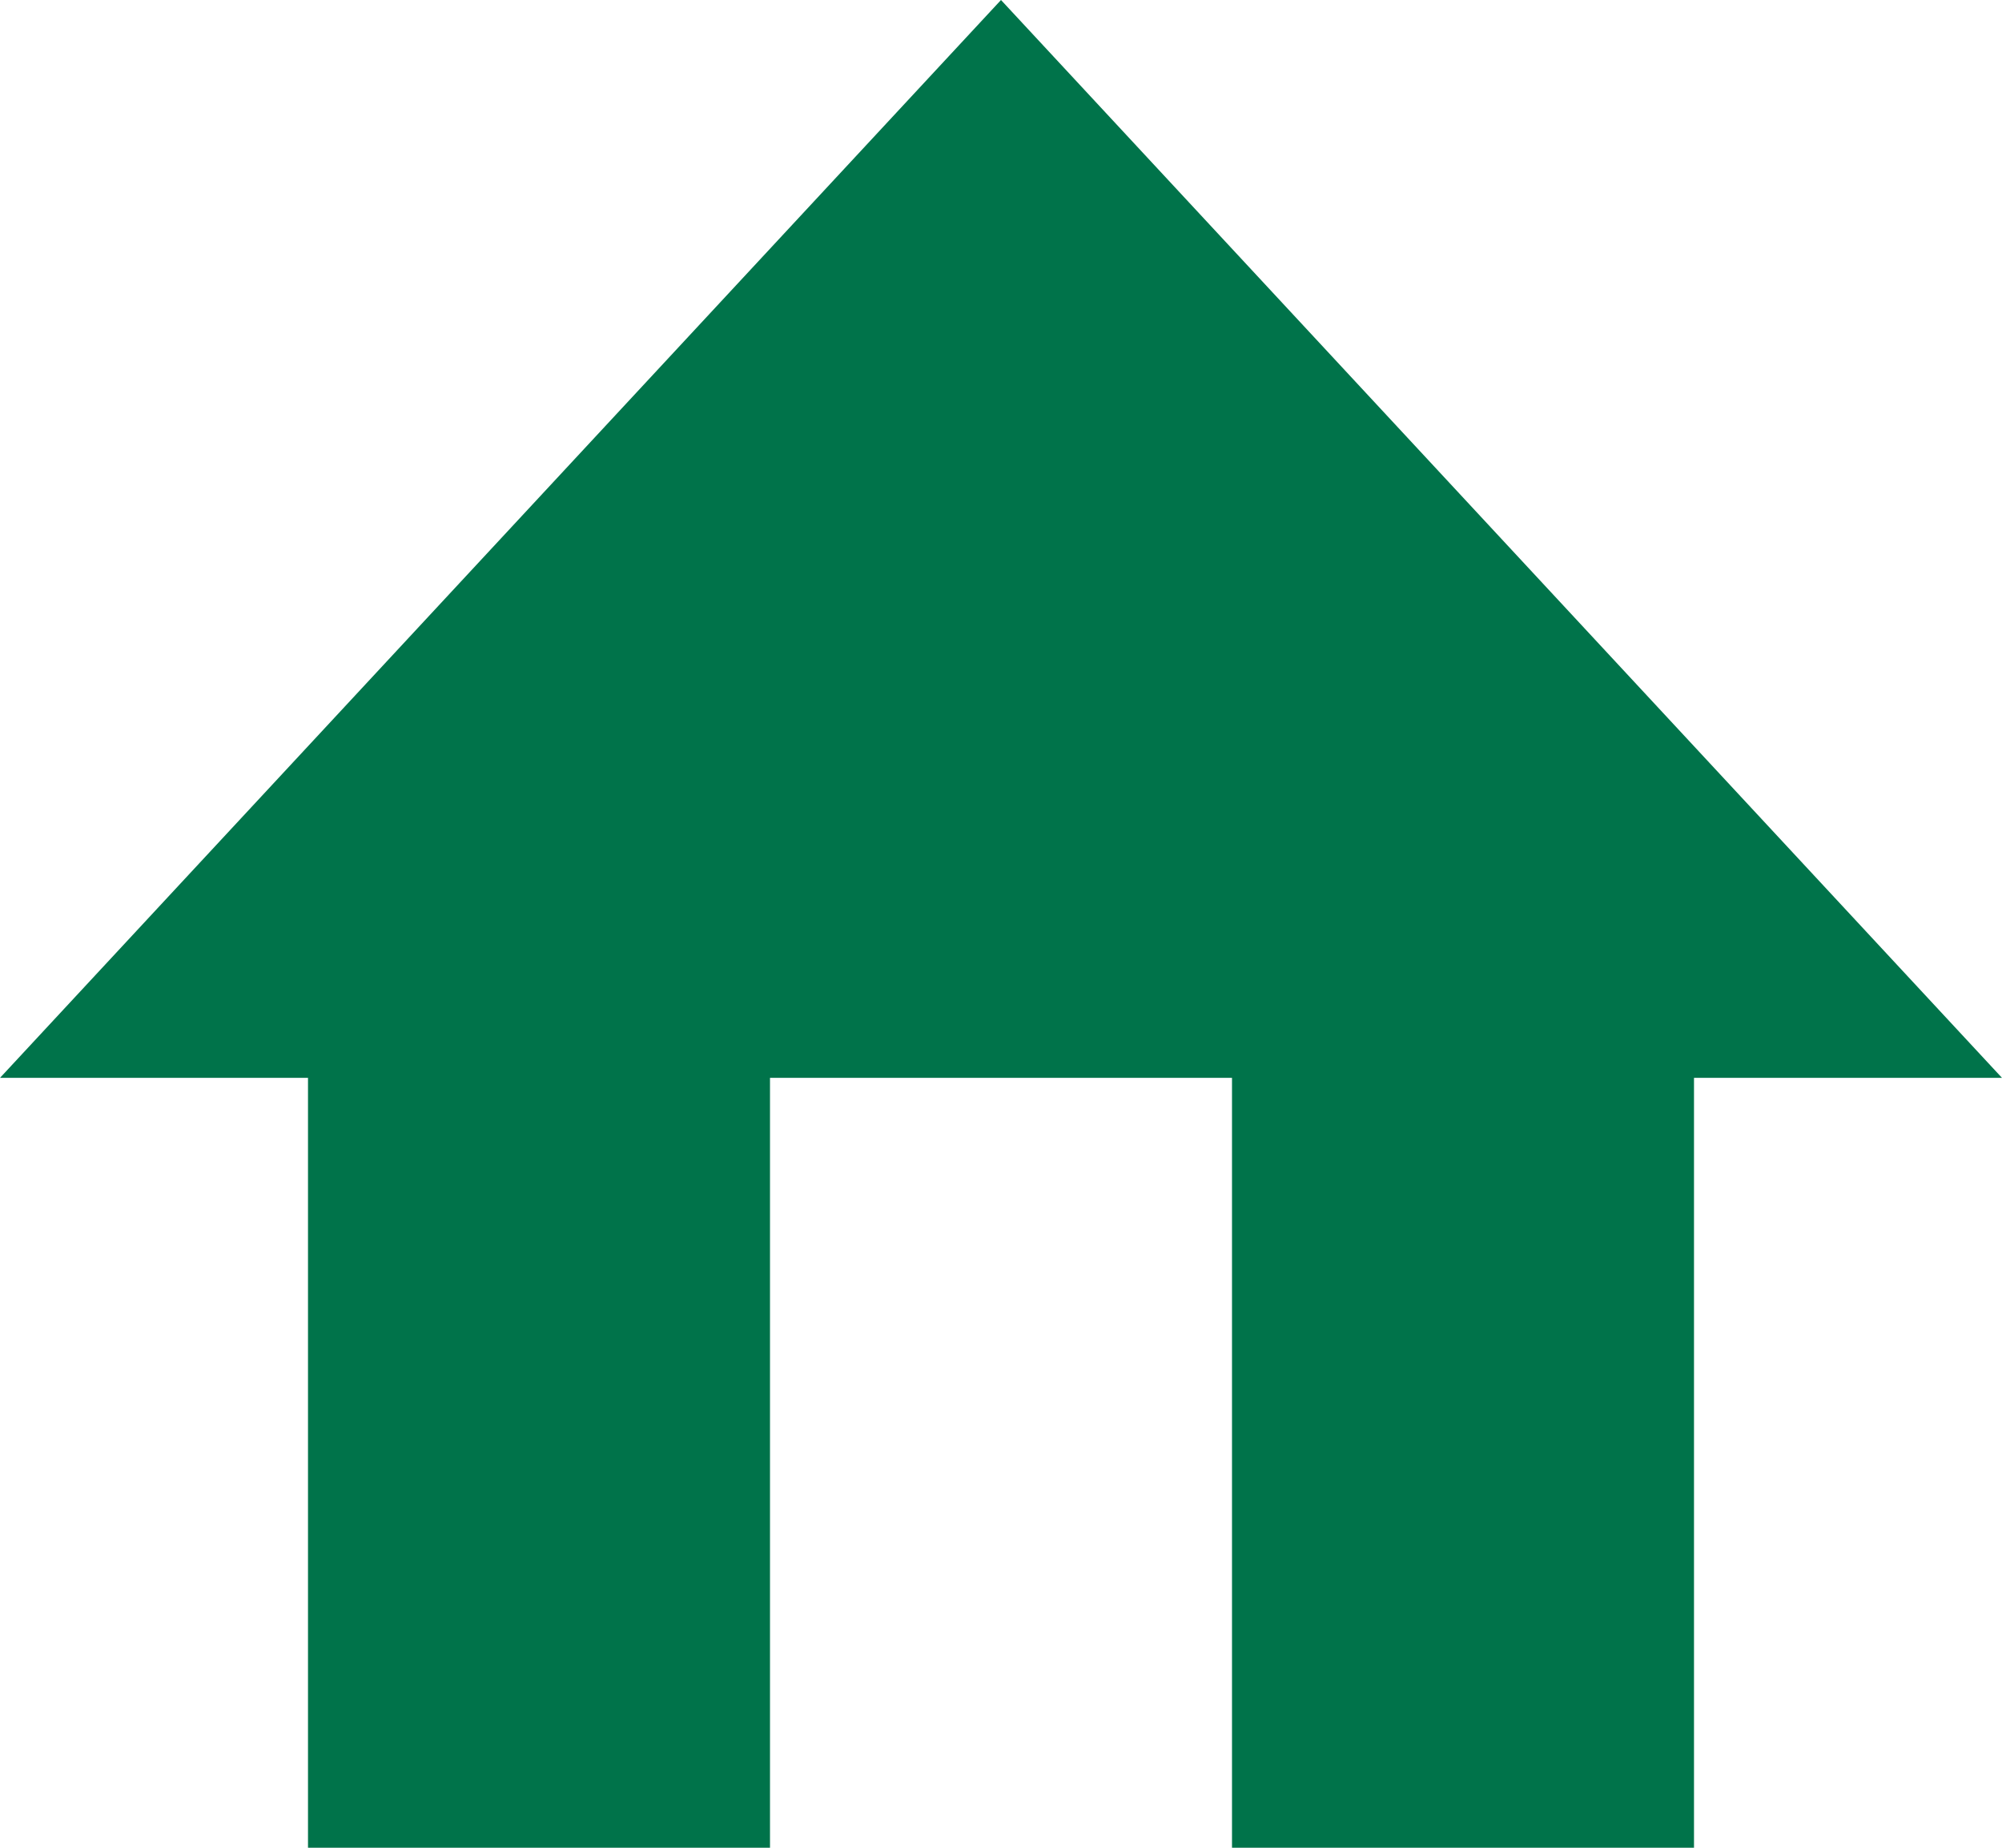 <?xml version="1.0" encoding="UTF-8"?>
<svg width="13px" height="12px" viewBox="0 0 13 12" version="1.1" xmlns="http://www.w3.org/2000/svg" xmlns:xlink="http://www.w3.org/1999/xlink">
    <title>Combined Shape</title>
    <g id="Symbols" stroke="none" stroke-width="1" fill="none" fill-rule="evenodd">
        <g id="Breadcrumb" transform="translate(-140, -11)" fill="#00734A">
            <path d="M146.5,11 L153,18 L151,18 L151,23 L148,23 L148,18 L145,18 L145,23 L142,23 L142,18 L140,18 L146.5,11 Z" id="Combined-Shape"></path>
        </g>
    </g>
</svg>